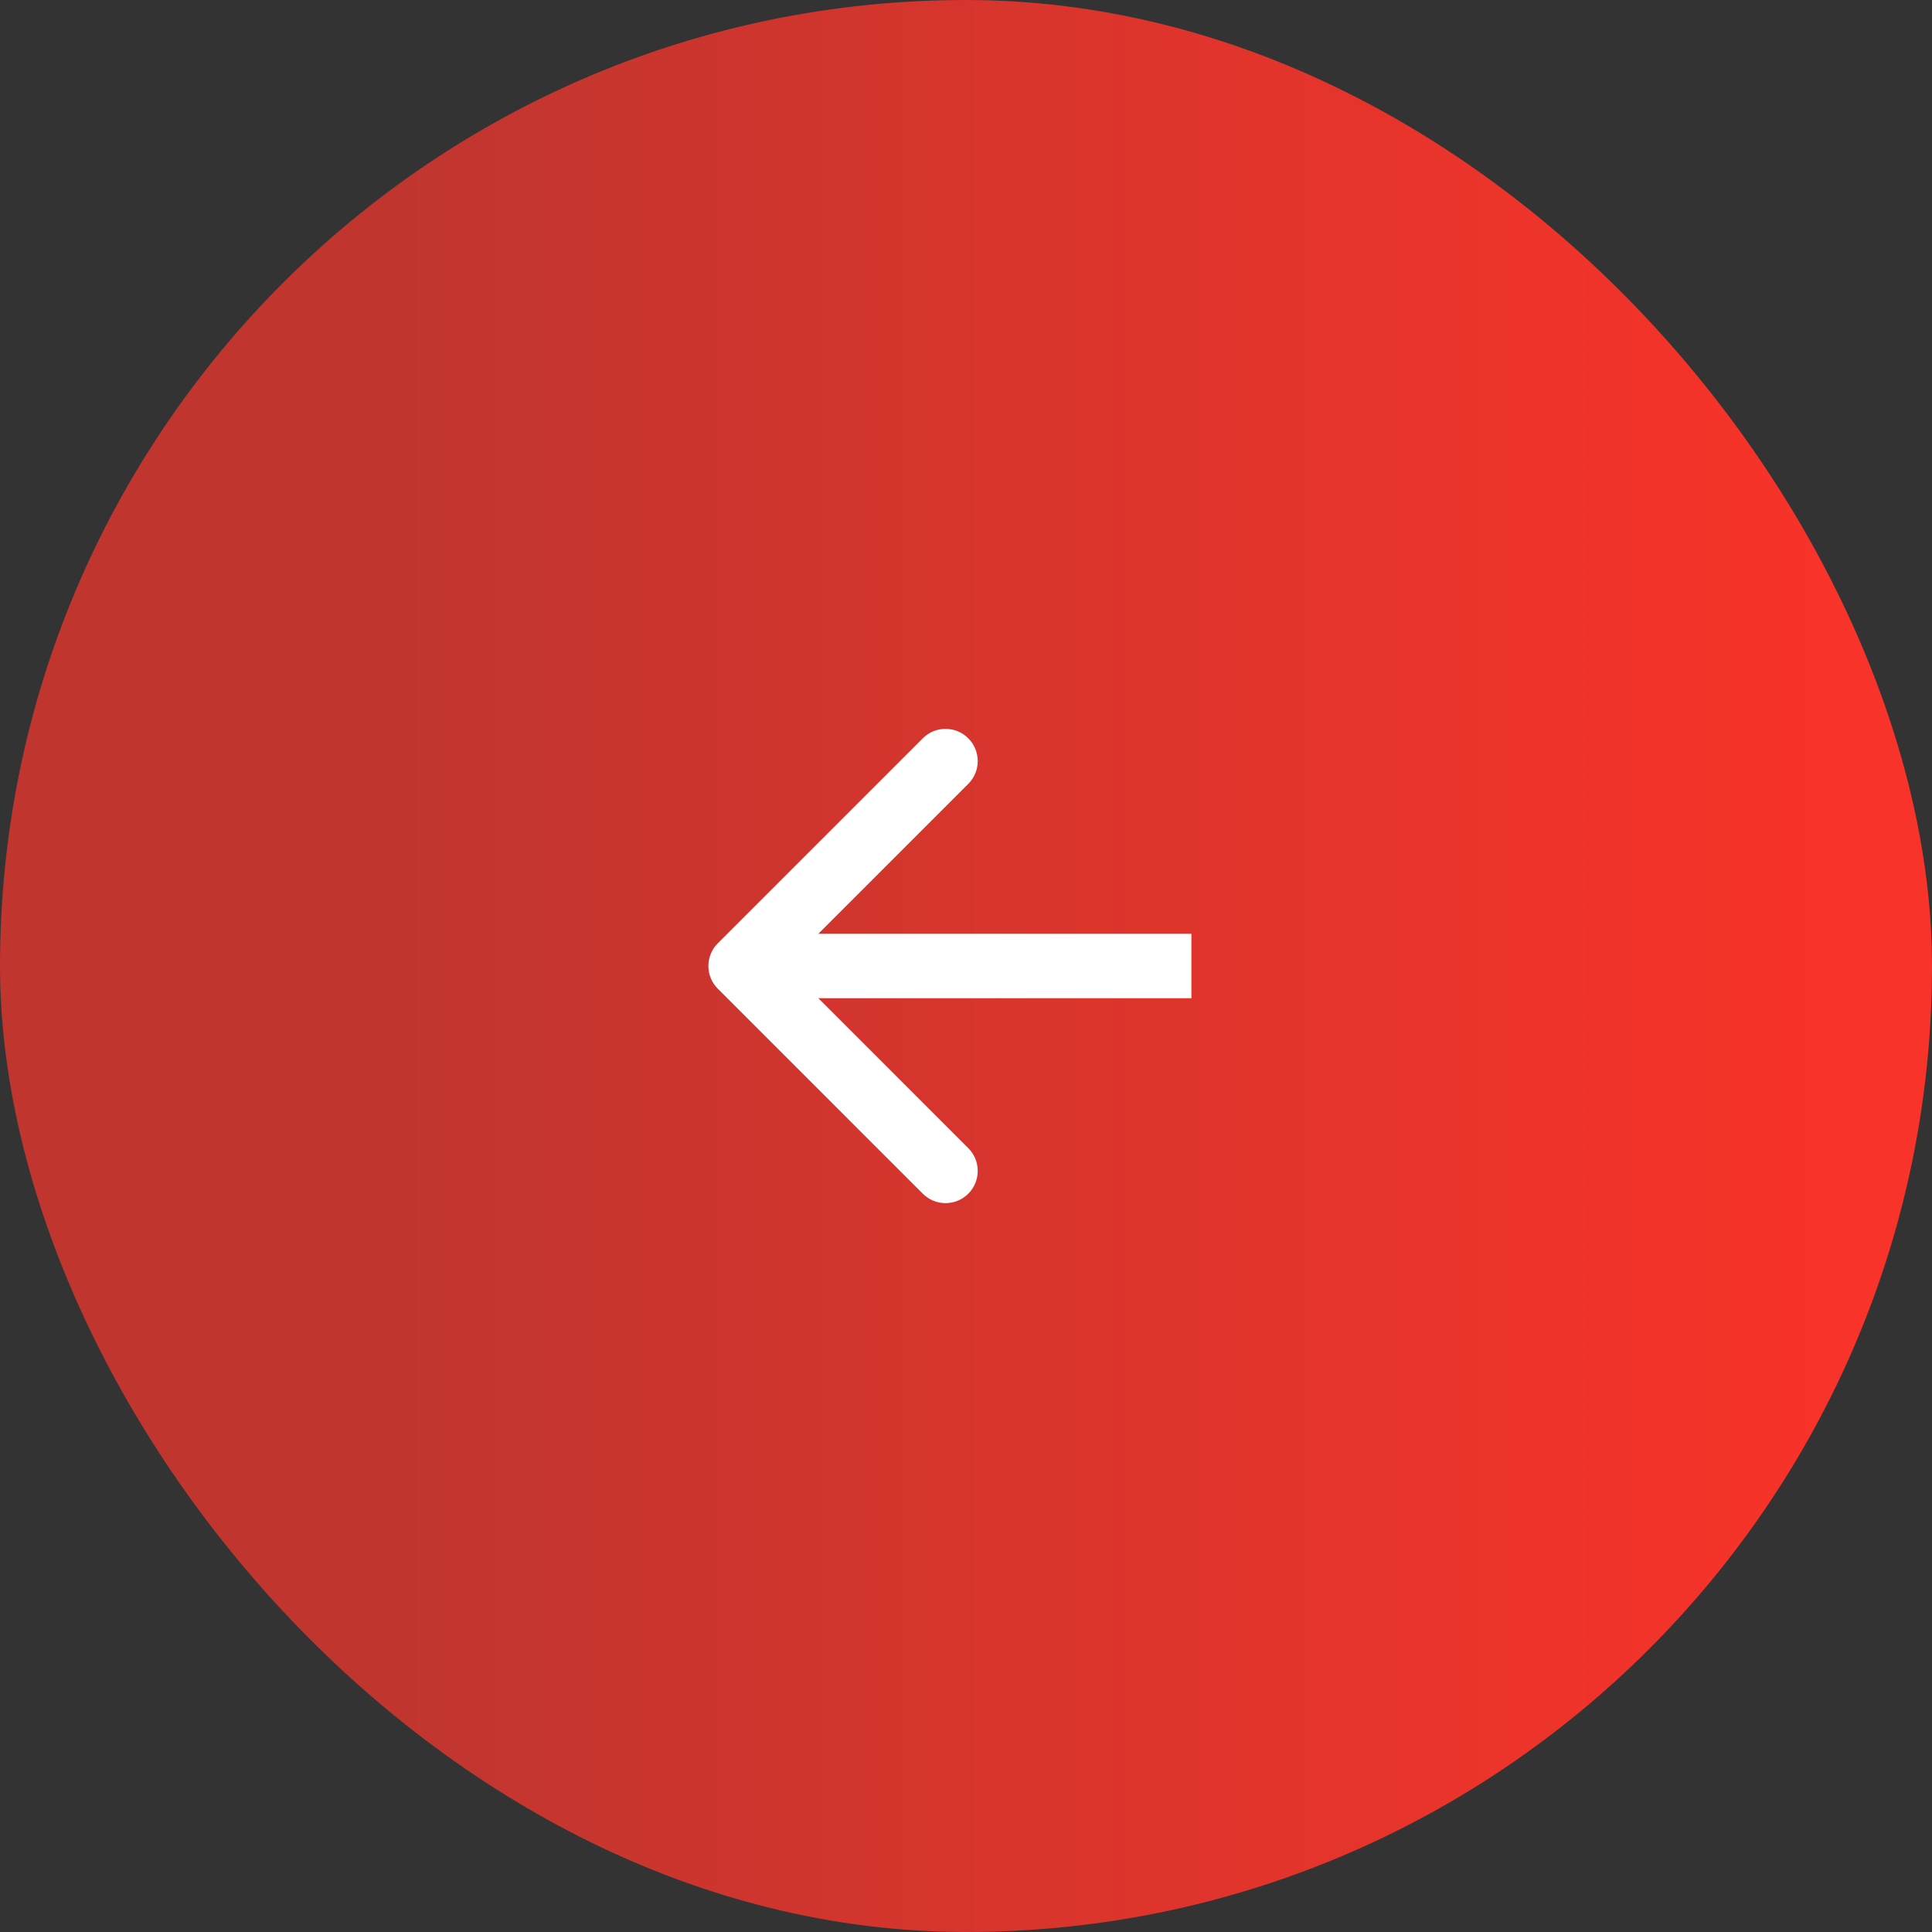 <?xml version="1.0" encoding="UTF-8"?> <svg xmlns="http://www.w3.org/2000/svg" width="60" height="60" viewBox="0 0 60 60" fill="none"><rect x="0" y="0" width="60" height="60" fill="#333333" stroke="none"/> <rect width="60" height="60" rx="30" fill="url(#paint0_linear_1_725)"></rect> <path d="M22.293 30.707C21.902 30.317 21.902 29.683 22.293 29.293L28.657 22.929C29.047 22.538 29.68 22.538 30.071 22.929C30.462 23.32 30.462 23.953 30.071 24.343L24.414 30L30.071 35.657C30.462 36.047 30.462 36.681 30.071 37.071C29.68 37.462 29.047 37.462 28.657 37.071L22.293 30.707ZM37 31L23 31L23 29L37 29L37 31Z" fill="white"></path> <defs> <linearGradient id="paint0_linear_1_725" x1="56.571" y1="34.478" x2="3.429" y2="34.478" gradientUnits="userSpaceOnUse"> <stop stop-color="#F83329"></stop> <stop offset="0.828" stop-color="#C0362F"></stop> </linearGradient> </defs> </svg> 